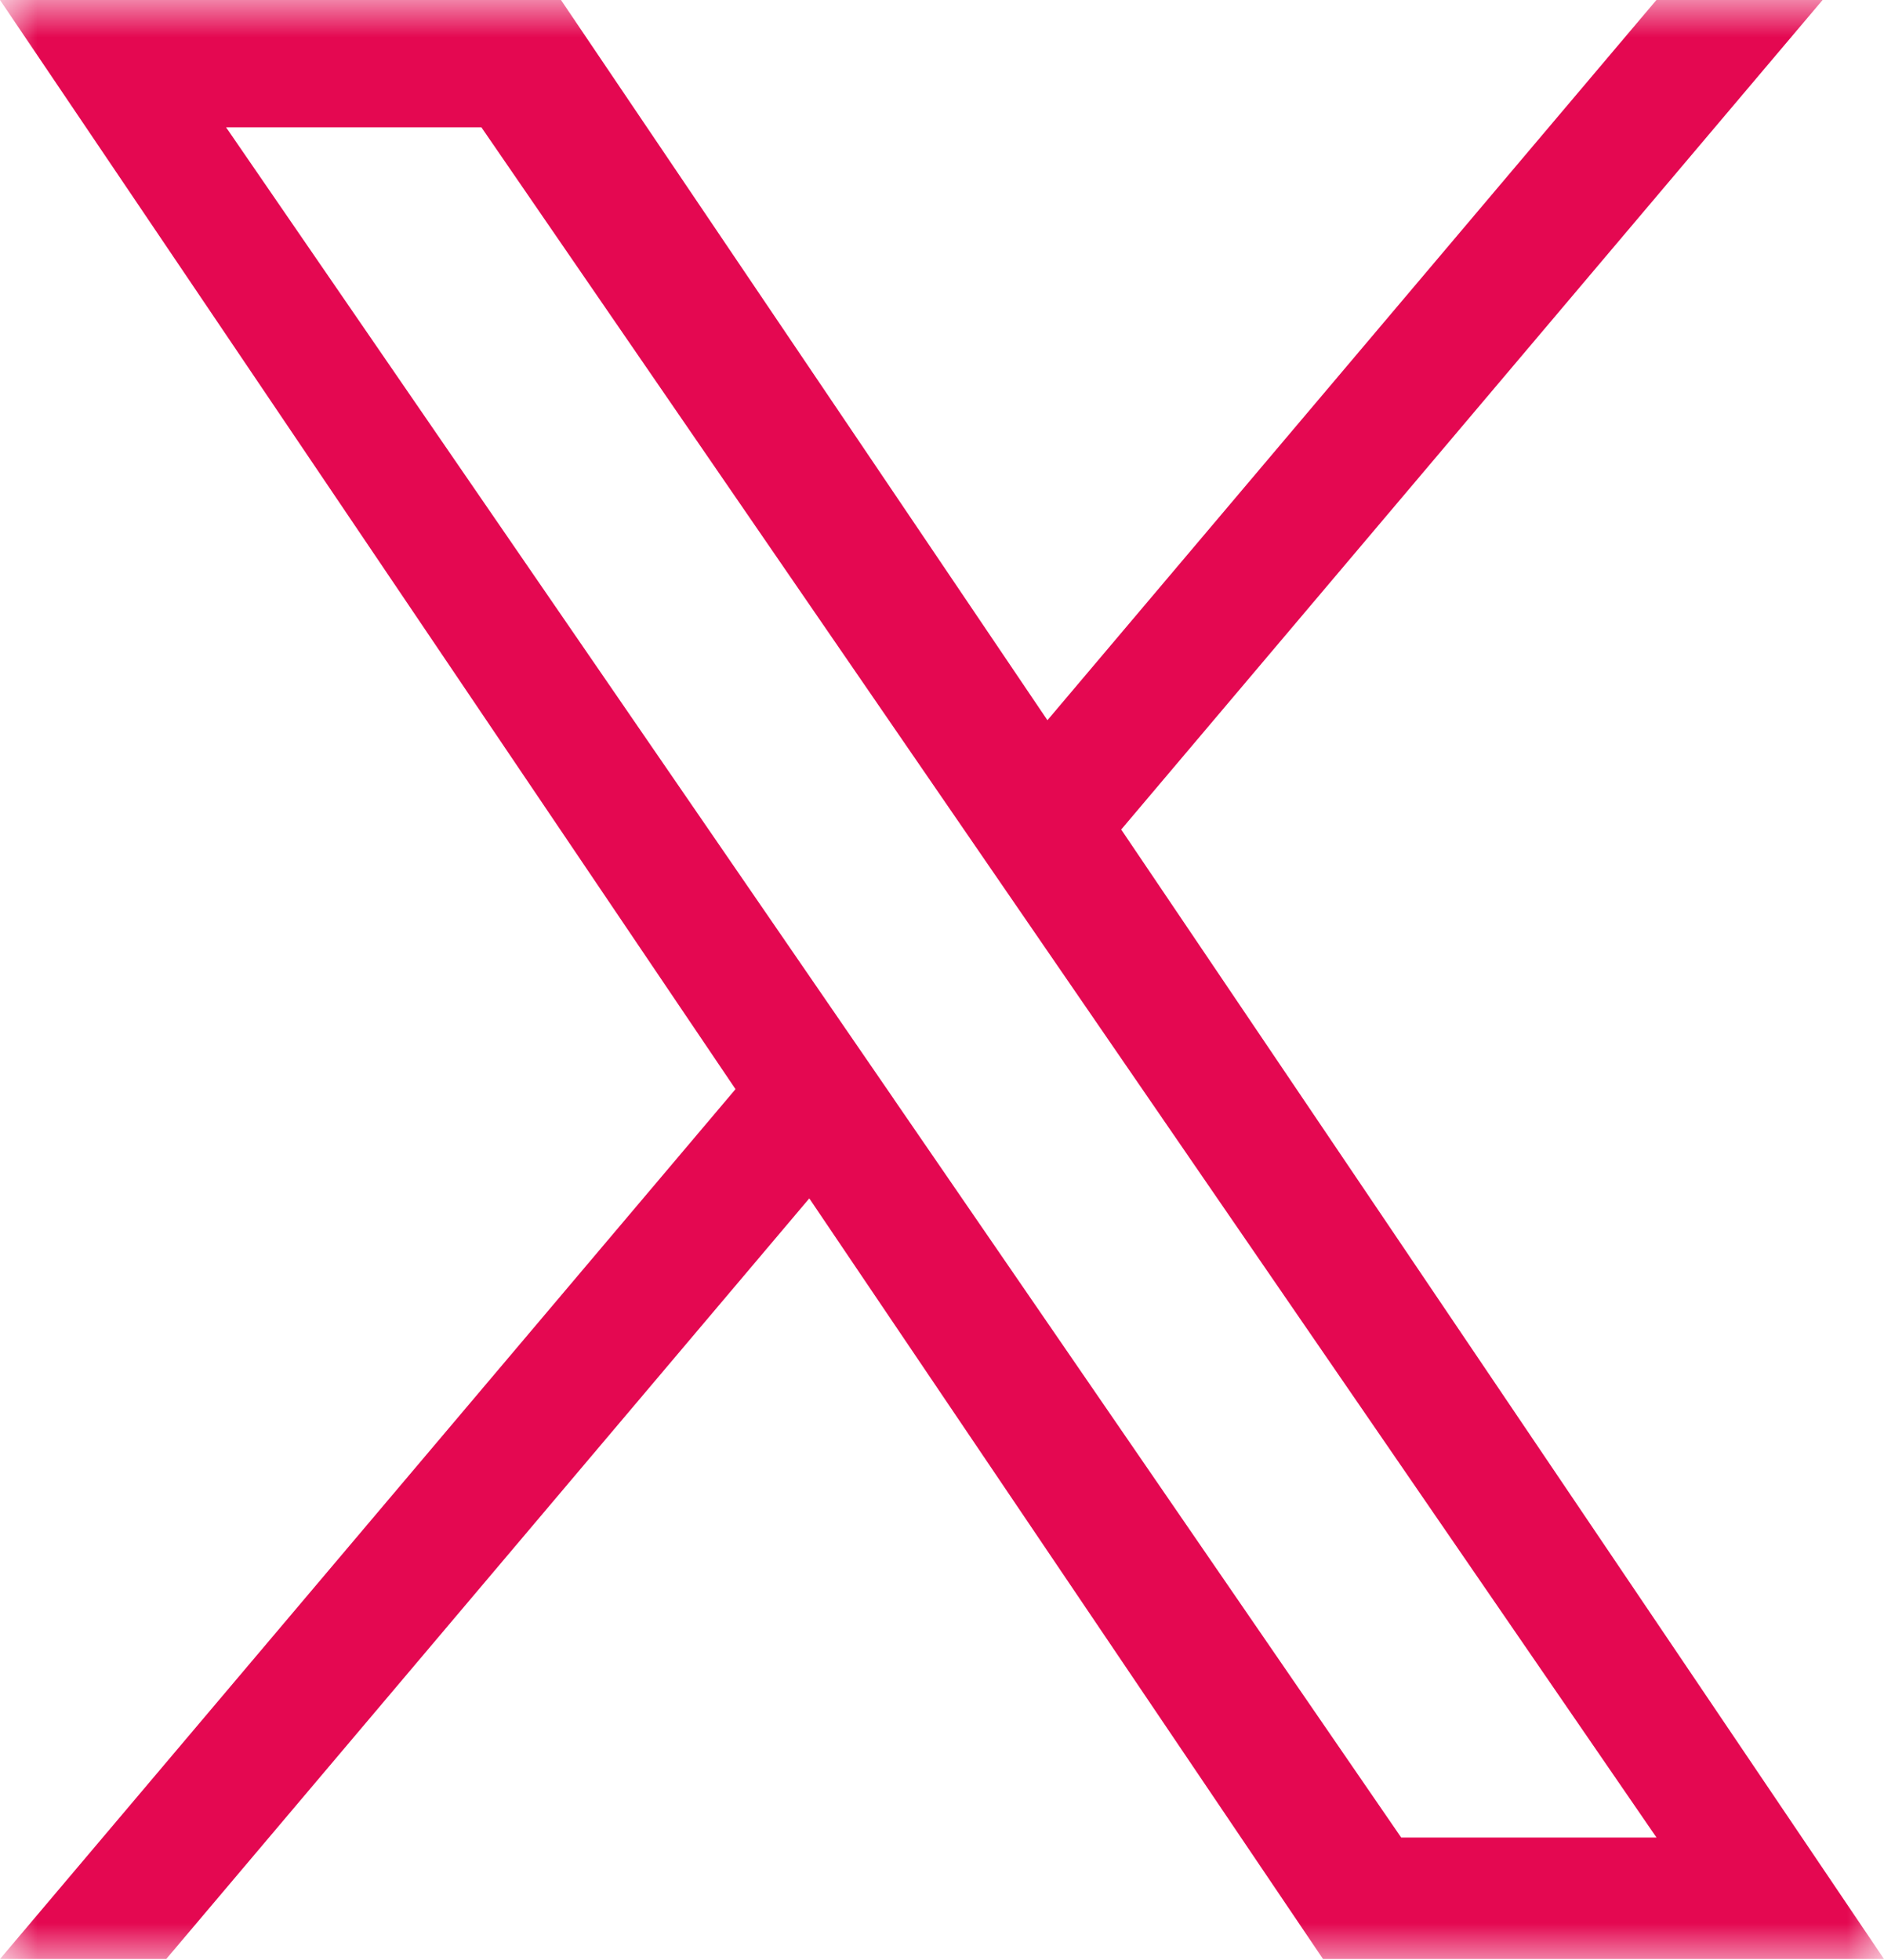 <svg width="25" height="26" viewBox="0 0 25 26" fill="none" xmlns="http://www.w3.org/2000/svg">
<g clip-path="url(#clip0_2990_2362)">
<mask id="mask0_2990_2362" style="mask-type:luminance" maskUnits="userSpaceOnUse" x="0" y="0" width="25" height="26">
<path d="M25 0H0V26H25V0Z" fill="white"/>
</mask>
<g mask="url(#mask0_2990_2362)">
<path d="M14.878 11.004L24.185 0H21.98L13.899 9.554L7.444 0H0L9.76 14.448L0 25.987H2.206L10.739 15.897L17.556 25.987H25L14.878 11.004H14.878ZM11.858 14.575L10.869 13.136L3 1.689H6.388L12.738 10.927L13.727 12.366L21.981 24.375H18.593L11.858 14.576V14.575Z" fill="#E40851"/>
</g>
</g>
<defs>
<clipPath id="clip0_2990_2362">
<rect width="25" height="26" fill="white"/>
</clipPath>
</defs>
</svg>
